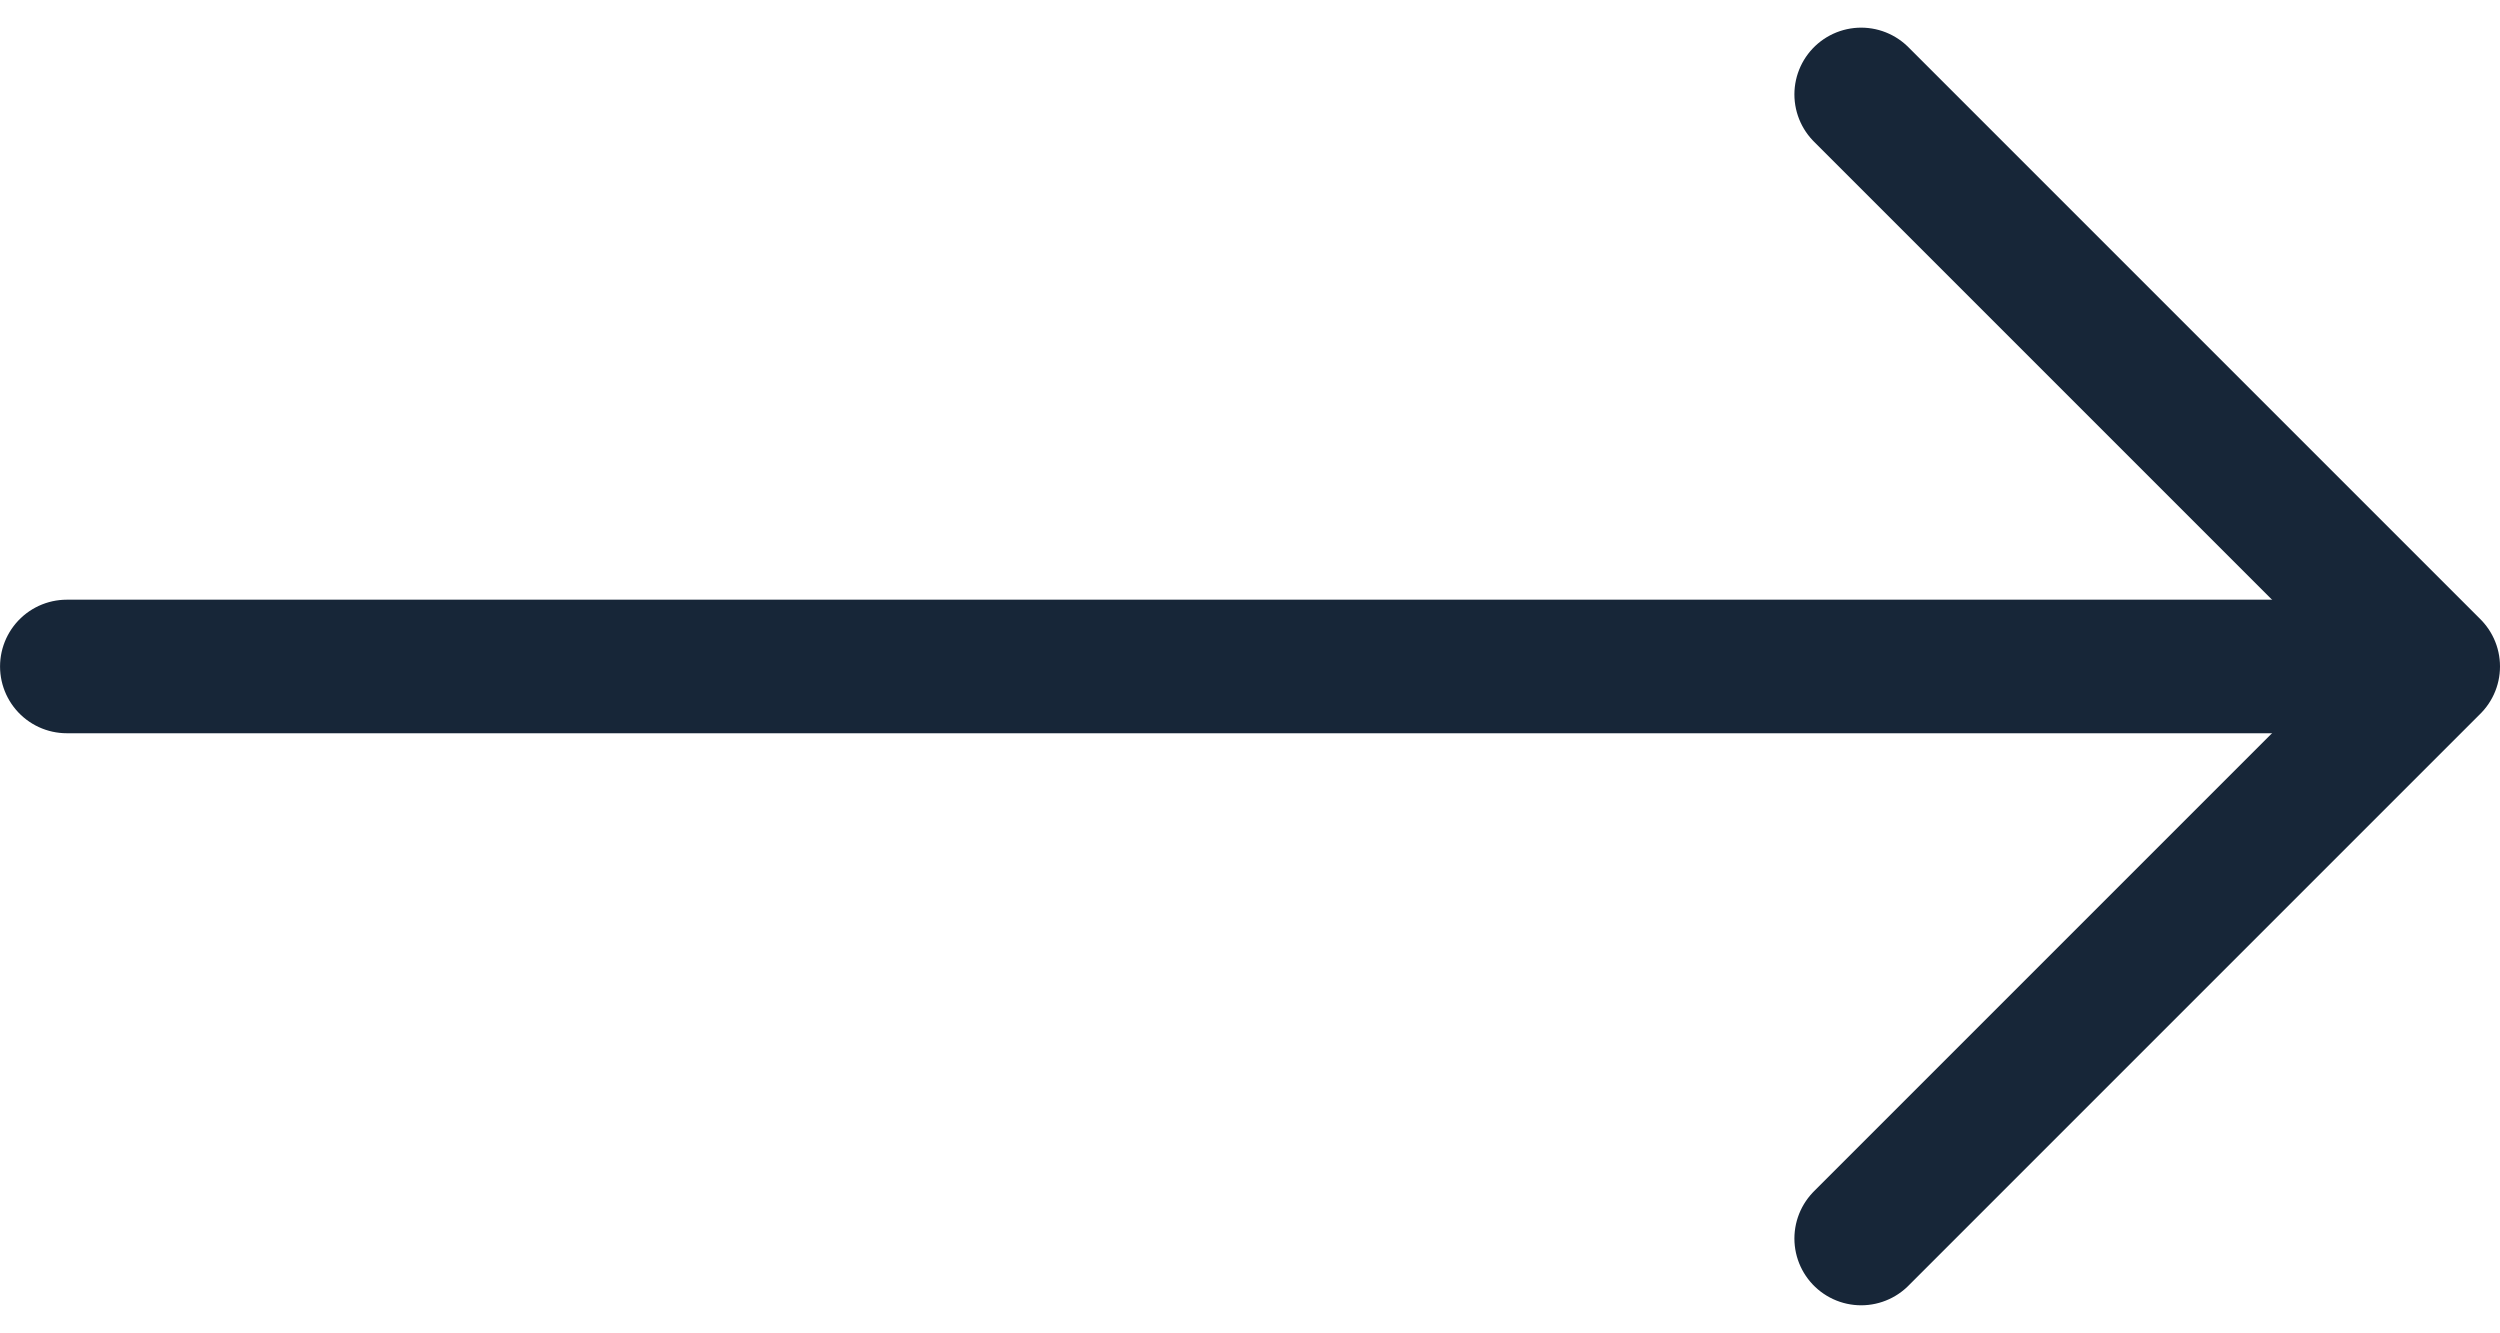 <svg xmlns="http://www.w3.org/2000/svg" width="56.158" height="29.943" viewBox="0 0 56.158 29.943">
  <g id="Group_454" data-name="Group 454" transform="translate(-1193.316 -1572.879)">
    <path id="Path_5" data-name="Path 5" d="M0,12.85,12.85,0,25.7,12.85" transform="translate(1247.974 1575) rotate(90)" fill="none" stroke="#172638" stroke-linecap="round" stroke-linejoin="round" stroke-width="3"/>
    <path id="Path_6" data-name="Path 6" d="M2651.217-922h-51.4" transform="translate(-1405 2509.85)" fill="none" stroke="#172638" stroke-linecap="round" stroke-width="3"/>
  </g>
</svg>
